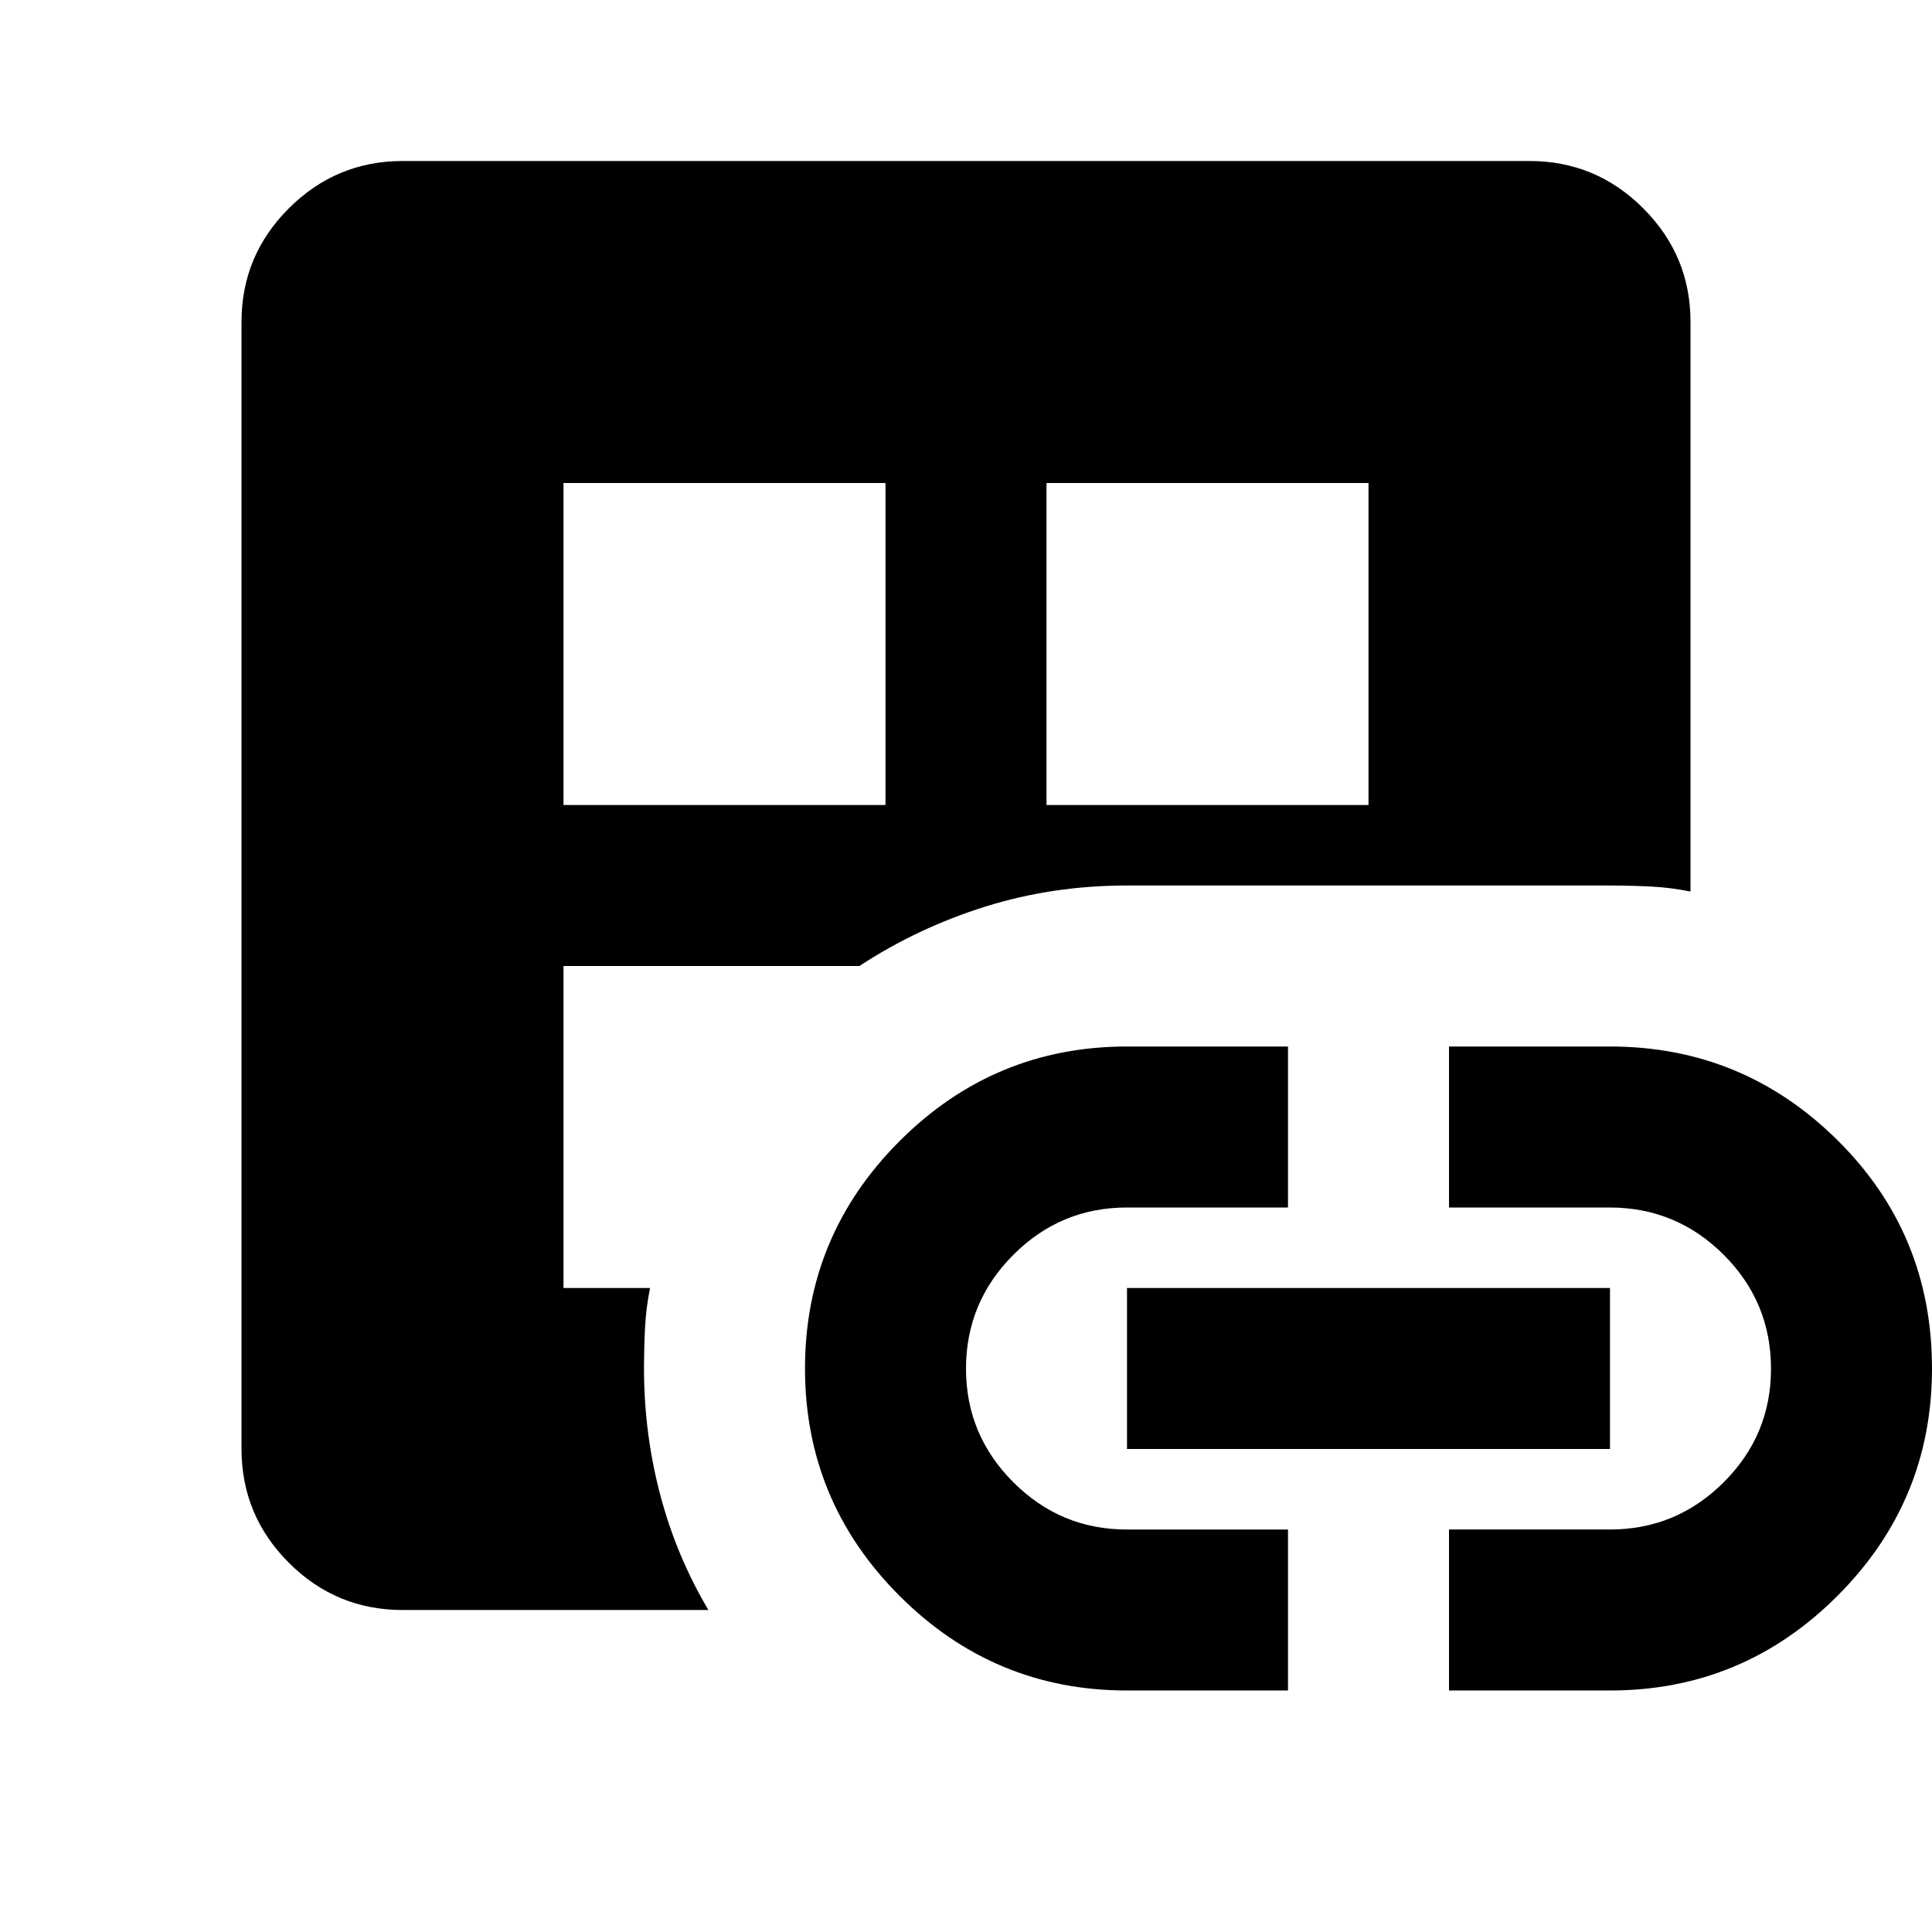 <?xml version="1.0" encoding="utf-8"?>
<!-- Generator: www.svgicons.com -->
<svg xmlns="http://www.w3.org/2000/svg" width="800" height="800" viewBox="0 0 24 24">
<path fill="currentColor" d="M5 20q-.825 0-1.412-.587T3 18V4q0-.825.588-1.412T5 2h14q.825 0 1.413.588T21 4v7.075q-.25-.05-.488-.062T20 11h-6q-.925 0-1.763.263T10.676 12H7v4h1.075q-.05.25-.062.488T8 17q0 .8.2 1.563T8.8 20zm2-10h4V6H7zm7 11q-1.65 0-2.825-1.175T10 17t1.175-2.825T14 13h2v2h-2q-.825 0-1.412.588T12 17t.588 1.413T14 19h2v2zm-1-11h4V6h-4zm1 8v-2h6v2zm4 3v-2h2q.825 0 1.413-.587T22 17t-.587-1.412T20 15h-2v-2h2q1.65 0 2.825 1.163T24 17q0 1.65-1.175 2.825T20 21z"/>
</svg>